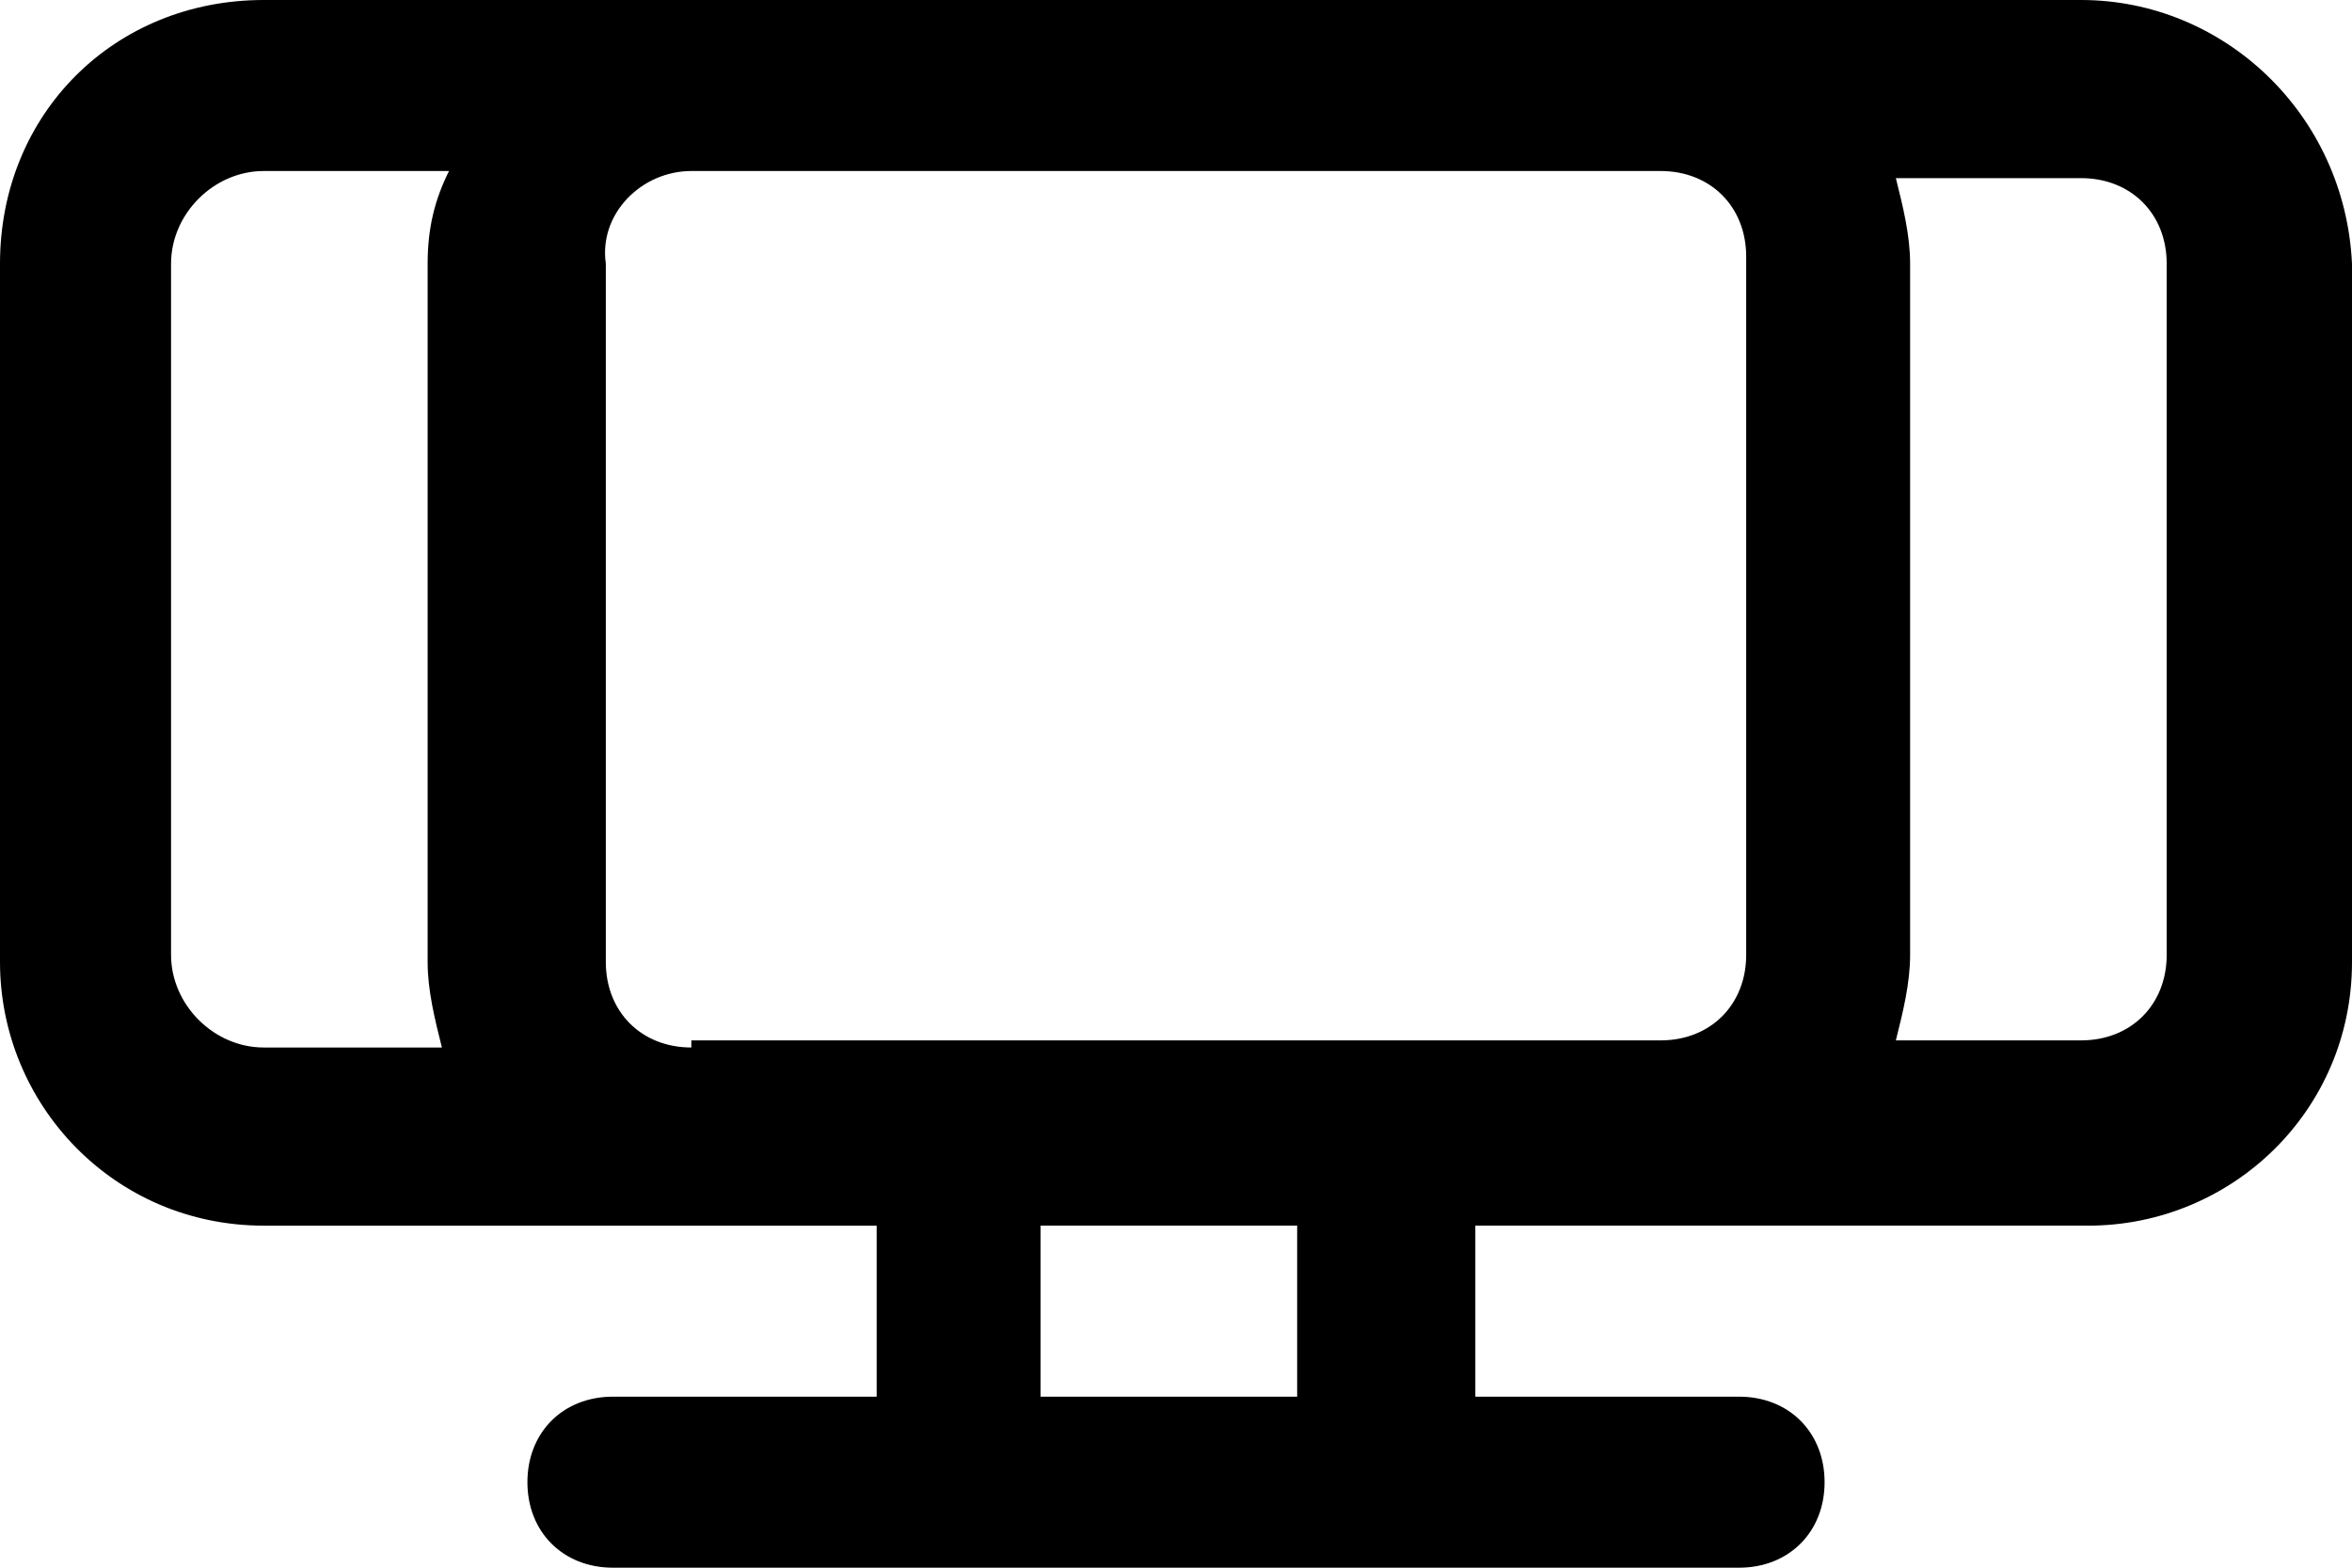 <?xml version="1.0" encoding="utf-8"?>
<!-- Generator: Adobe Illustrator 25.4.1, SVG Export Plug-In . SVG Version: 6.00 Build 0)  -->
<svg version="1.1" id="Layer_1" xmlns="http://www.w3.org/2000/svg" xmlns:xlink="http://www.w3.org/1999/xlink" x="0px" y="0px"
	 viewBox="0 0 33 22" style="enable-background:new 0 0 33 22;" xml:space="preserve">
<style type="text/css">
	.st0{fill-rule:evenodd;clip-rule:evenodd;}
</style>
<desc>Created with Sketch.</desc>
<path class="st0" d="M29.2,0h-6H9.7h-6C1.6,0,0,1.6,0,3.7v9.8c0,2,1.6,3.7,3.7,3.7h6h2.6v2.4H8.6c-0.7,0-1.2,0.5-1.2,1.2
	S7.9,22,8.6,22h6h3.8h6c0.7,0,1.2-0.5,1.2-1.2s-0.5-1.2-1.2-1.2h-3.7v-2.4h2.6h6c2,0,3.7-1.6,3.7-3.7V3.7C32.9,1.6,31.2,0,29.2,0z
	 M2.4,13.4V3.7C2.4,3,3,2.4,3.7,2.4h2.6C6.1,2.8,6,3.2,6,3.7v9.8c0,0.4,0.1,0.8,0.2,1.2H3.7C3,14.7,2.4,14.1,2.4,13.4z M18.2,19.6
	h-3.6v-2.4h3.6V19.6z M9.7,14.7c-0.7,0-1.2-0.5-1.2-1.2V3.7C8.4,3,9,2.4,9.7,2.4h13.6c0.7,0,1.2,0.5,1.2,1.2v9.8
	c0,0.7-0.5,1.2-1.2,1.2H9.7z M30.4,13.4c0,0.7-0.5,1.2-1.2,1.2h-2.6c0.1-0.4,0.2-0.8,0.2-1.2V3.7c0-0.4-0.1-0.8-0.2-1.2h2.6
	c0.7,0,1.2,0.5,1.2,1.2V13.4z"/>
</svg>
